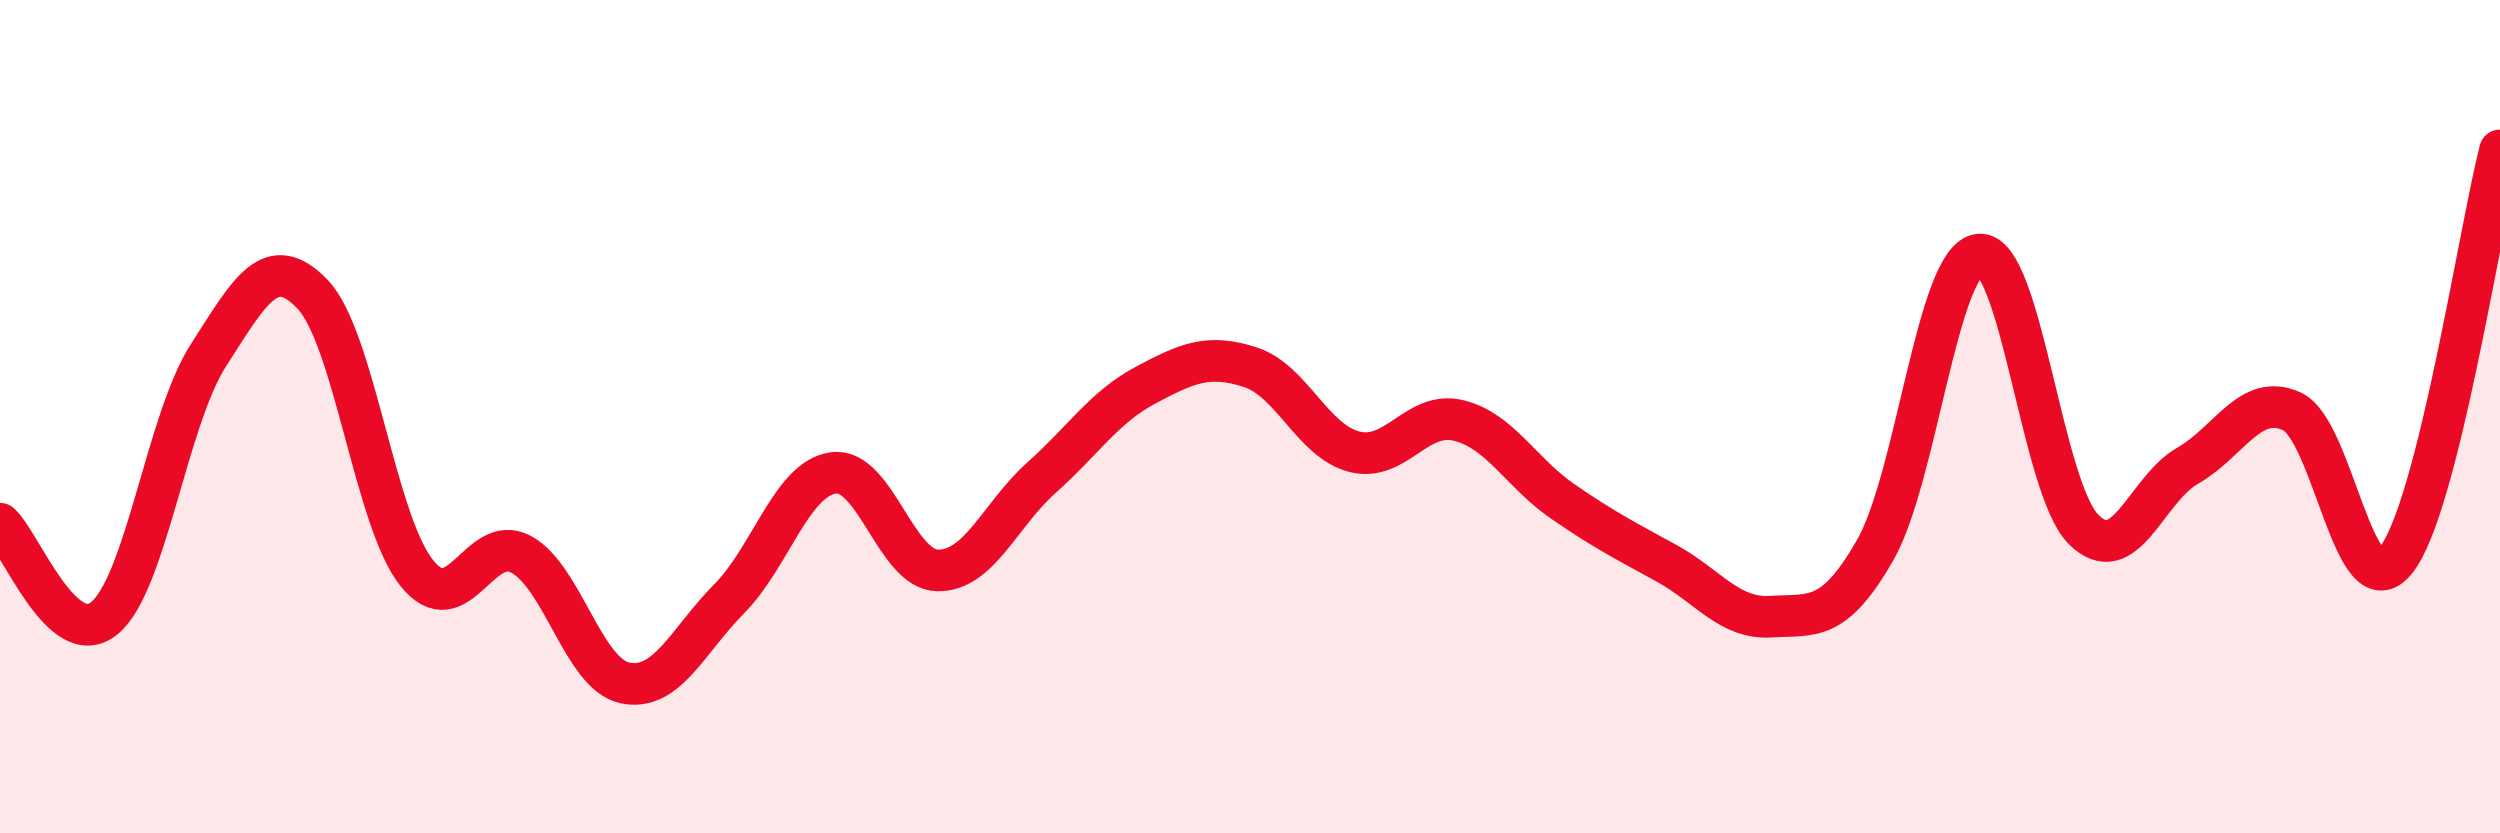 
    <svg width="60" height="20" viewBox="0 0 60 20" xmlns="http://www.w3.org/2000/svg">
      <path
        d="M 0,12.57 C 0.5,13.02 1.5,15.65 2.5,14.84 C 3.5,14.03 4,10.09 5,8.53 C 6,6.97 6.5,6.02 7.5,7.06 C 8.5,8.1 9,12.5 10,13.75 C 11,15 11.5,12.77 12.5,13.3 C 13.5,13.83 14,16.18 15,16.39 C 16,16.6 16.5,15.38 17.5,14.37 C 18.5,13.36 19,11.49 20,11.35 C 21,11.21 21.5,13.67 22.5,13.69 C 23.5,13.71 24,12.35 25,11.46 C 26,10.57 26.5,9.77 27.5,9.24 C 28.5,8.71 29,8.49 30,8.81 C 31,9.13 31.5,10.58 32.5,10.84 C 33.5,11.1 34,9.85 35,10.09 C 36,10.33 36.5,11.34 37.5,12.03 C 38.5,12.72 39,12.97 40,13.52 C 41,14.07 41.5,14.86 42.5,14.8 C 43.5,14.74 44,14.95 45,13.21 C 46,11.47 46.5,6.21 47.5,6.11 C 48.5,6.01 49,11.69 50,12.7 C 51,13.71 51.5,11.75 52.5,11.18 C 53.5,10.61 54,9.42 55,9.87 C 56,10.32 56.5,14.7 57.5,13.45 C 58.5,12.2 59.5,5.58 60,3.61L60 20L0 20Z"
        fill="#EB0A25"
        opacity="0.1"
        stroke-linecap="round"
        stroke-linejoin="round"
      />
      <path
        d="M 0,12.57 C 0.5,13.02 1.5,15.65 2.5,14.84 C 3.5,14.03 4,10.09 5,8.53 C 6,6.97 6.5,6.02 7.5,7.06 C 8.5,8.1 9,12.5 10,13.75 C 11,15 11.5,12.77 12.5,13.3 C 13.5,13.83 14,16.18 15,16.39 C 16,16.6 16.5,15.38 17.5,14.37 C 18.5,13.36 19,11.49 20,11.35 C 21,11.21 21.5,13.67 22.5,13.69 C 23.5,13.71 24,12.35 25,11.46 C 26,10.57 26.5,9.77 27.5,9.24 C 28.5,8.71 29,8.49 30,8.81 C 31,9.13 31.5,10.58 32.5,10.84 C 33.5,11.1 34,9.85 35,10.09 C 36,10.33 36.5,11.34 37.5,12.03 C 38.5,12.72 39,12.97 40,13.52 C 41,14.07 41.5,14.86 42.5,14.8 C 43.5,14.74 44,14.95 45,13.21 C 46,11.47 46.5,6.21 47.5,6.11 C 48.5,6.01 49,11.69 50,12.7 C 51,13.71 51.5,11.75 52.5,11.18 C 53.5,10.61 54,9.42 55,9.87 C 56,10.32 56.5,14.7 57.5,13.45 C 58.5,12.2 59.5,5.58 60,3.61"
        stroke="#EB0A25"
        stroke-width="1"
        fill="none"
        stroke-linecap="round"
        stroke-linejoin="round"
      />
    </svg>
  